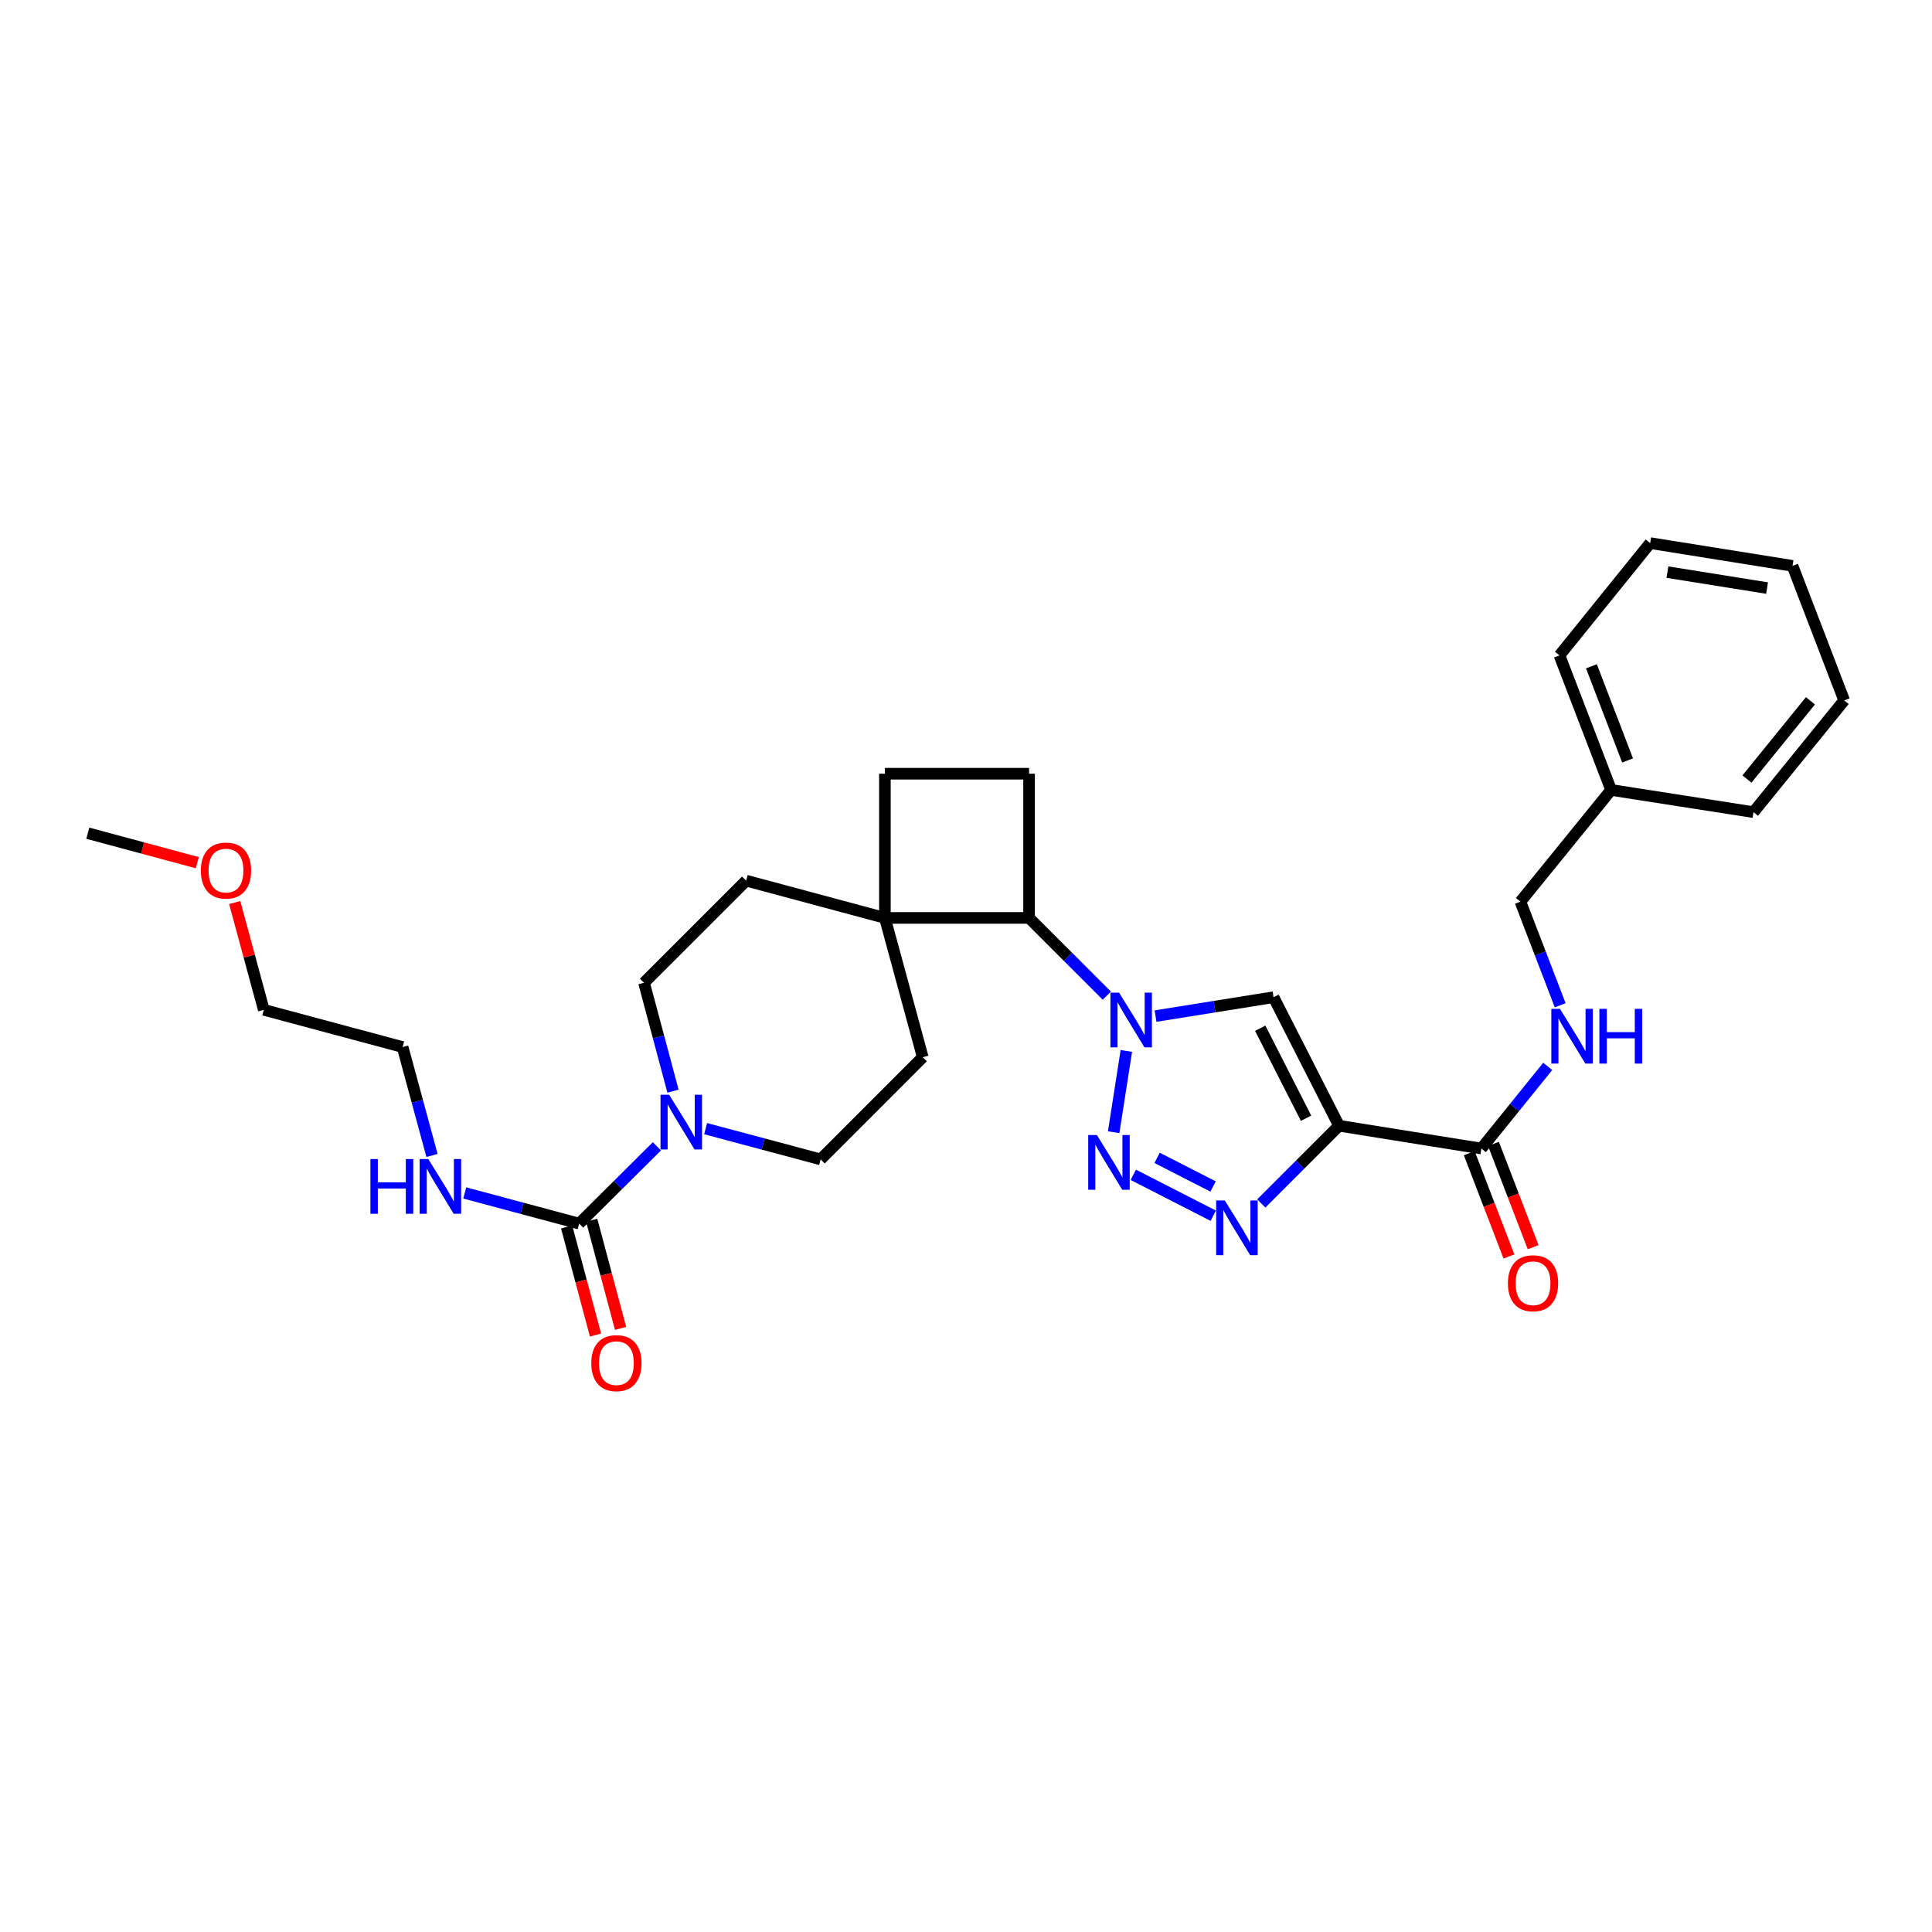 <?xml version='1.0' encoding='iso-8859-1'?>
<svg version='1.1' baseProfile='full'
              xmlns='http://www.w3.org/2000/svg'
                      xmlns:rdkit='http://www.rdkit.org/xml'
                      xmlns:xlink='http://www.w3.org/1999/xlink'
                  xml:space='preserve'
width='1000px' height='1000px' viewBox='0 0 1000 1000'>
<!-- END OF HEADER -->
<rect style='opacity:1.0;fill:#FFFFFF;stroke:none' width='1000' height='1000' x='0' y='0'> </rect>
<path class='bond-1' d='M 582.995,543.974 L 576.431,586.025' style='fill:none;fill-rule:evenodd;stroke:#0000FF;stroke-width:6px;stroke-linecap:butt;stroke-linejoin:miter;stroke-opacity:1' />
<path class='bond-3' d='M 598.102,525.93 L 628.639,521.039' style='fill:none;fill-rule:evenodd;stroke:#0000FF;stroke-width:6px;stroke-linecap:butt;stroke-linejoin:miter;stroke-opacity:1' />
<path class='bond-3' d='M 628.639,521.039 L 659.176,516.148' style='fill:none;fill-rule:evenodd;stroke:#000000;stroke-width:6px;stroke-linecap:butt;stroke-linejoin:miter;stroke-opacity:1' />
<path class='bond-7' d='M 572.888,515.344 L 552.766,495.228' style='fill:none;fill-rule:evenodd;stroke:#0000FF;stroke-width:6px;stroke-linecap:butt;stroke-linejoin:miter;stroke-opacity:1' />
<path class='bond-7' d='M 552.766,495.228 L 532.644,475.111' style='fill:none;fill-rule:evenodd;stroke:#000000;stroke-width:6px;stroke-linecap:butt;stroke-linejoin:miter;stroke-opacity:1' />
<path class='bond-0' d='M 693.066,582.681 L 659.176,516.148' style='fill:none;fill-rule:evenodd;stroke:#000000;stroke-width:6px;stroke-linecap:butt;stroke-linejoin:miter;stroke-opacity:1' />
<path class='bond-0' d='M 676.018,578.796 L 652.295,532.222' style='fill:none;fill-rule:evenodd;stroke:#000000;stroke-width:6px;stroke-linecap:butt;stroke-linejoin:miter;stroke-opacity:1' />
<path class='bond-6' d='M 693.066,582.681 L 766.761,594.483' style='fill:none;fill-rule:evenodd;stroke:#000000;stroke-width:6px;stroke-linecap:butt;stroke-linejoin:miter;stroke-opacity:1' />
<path class='bond-30' d='M 693.066,582.681 L 672.951,602.796' style='fill:none;fill-rule:evenodd;stroke:#000000;stroke-width:6px;stroke-linecap:butt;stroke-linejoin:miter;stroke-opacity:1' />
<path class='bond-30' d='M 672.951,602.796 L 652.837,622.911' style='fill:none;fill-rule:evenodd;stroke:#0000FF;stroke-width:6px;stroke-linecap:butt;stroke-linejoin:miter;stroke-opacity:1' />
<path class='bond-2' d='M 586.593,608.088 L 627.982,629.256' style='fill:none;fill-rule:evenodd;stroke:#0000FF;stroke-width:6px;stroke-linecap:butt;stroke-linejoin:miter;stroke-opacity:1' />
<path class='bond-2' d='M 598.916,599.308 L 627.888,614.126' style='fill:none;fill-rule:evenodd;stroke:#0000FF;stroke-width:6px;stroke-linecap:butt;stroke-linejoin:miter;stroke-opacity:1' />
<path class='bond-4' d='M 299.773,633.333 L 319.897,613.333' style='fill:none;fill-rule:evenodd;stroke:#000000;stroke-width:6px;stroke-linecap:butt;stroke-linejoin:miter;stroke-opacity:1' />
<path class='bond-4' d='M 319.897,613.333 L 340.022,593.333' style='fill:none;fill-rule:evenodd;stroke:#0000FF;stroke-width:6px;stroke-linecap:butt;stroke-linejoin:miter;stroke-opacity:1' />
<path class='bond-13' d='M 293.286,635.066 L 300.762,663.044' style='fill:none;fill-rule:evenodd;stroke:#000000;stroke-width:6px;stroke-linecap:butt;stroke-linejoin:miter;stroke-opacity:1' />
<path class='bond-13' d='M 300.762,663.044 L 308.237,691.022' style='fill:none;fill-rule:evenodd;stroke:#FF0000;stroke-width:6px;stroke-linecap:butt;stroke-linejoin:miter;stroke-opacity:1' />
<path class='bond-13' d='M 306.259,631.6 L 313.734,659.578' style='fill:none;fill-rule:evenodd;stroke:#000000;stroke-width:6px;stroke-linecap:butt;stroke-linejoin:miter;stroke-opacity:1' />
<path class='bond-13' d='M 313.734,659.578 L 321.21,687.556' style='fill:none;fill-rule:evenodd;stroke:#FF0000;stroke-width:6px;stroke-linecap:butt;stroke-linejoin:miter;stroke-opacity:1' />
<path class='bond-18' d='M 299.773,633.333 L 270.161,625.398' style='fill:none;fill-rule:evenodd;stroke:#000000;stroke-width:6px;stroke-linecap:butt;stroke-linejoin:miter;stroke-opacity:1' />
<path class='bond-18' d='M 270.161,625.398 L 240.549,617.463' style='fill:none;fill-rule:evenodd;stroke:#0000FF;stroke-width:6px;stroke-linecap:butt;stroke-linejoin:miter;stroke-opacity:1' />
<path class='bond-5' d='M 365.232,584.179 L 394.996,592.136' style='fill:none;fill-rule:evenodd;stroke:#0000FF;stroke-width:6px;stroke-linecap:butt;stroke-linejoin:miter;stroke-opacity:1' />
<path class='bond-5' d='M 394.996,592.136 L 424.761,600.092' style='fill:none;fill-rule:evenodd;stroke:#000000;stroke-width:6px;stroke-linecap:butt;stroke-linejoin:miter;stroke-opacity:1' />
<path class='bond-32' d='M 348.342,564.782 L 340.846,536.728' style='fill:none;fill-rule:evenodd;stroke:#0000FF;stroke-width:6px;stroke-linecap:butt;stroke-linejoin:miter;stroke-opacity:1' />
<path class='bond-32' d='M 340.846,536.728 L 333.349,508.673' style='fill:none;fill-rule:evenodd;stroke:#000000;stroke-width:6px;stroke-linecap:butt;stroke-linejoin:miter;stroke-opacity:1' />
<path class='bond-9' d='M 766.761,594.483 L 783.929,573.222' style='fill:none;fill-rule:evenodd;stroke:#000000;stroke-width:6px;stroke-linecap:butt;stroke-linejoin:miter;stroke-opacity:1' />
<path class='bond-9' d='M 783.929,573.222 L 801.097,551.962' style='fill:none;fill-rule:evenodd;stroke:#0000FF;stroke-width:6px;stroke-linecap:butt;stroke-linejoin:miter;stroke-opacity:1' />
<path class='bond-15' d='M 760.493,596.889 L 770.754,623.618' style='fill:none;fill-rule:evenodd;stroke:#000000;stroke-width:6px;stroke-linecap:butt;stroke-linejoin:miter;stroke-opacity:1' />
<path class='bond-15' d='M 770.754,623.618 L 781.016,650.348' style='fill:none;fill-rule:evenodd;stroke:#FF0000;stroke-width:6px;stroke-linecap:butt;stroke-linejoin:miter;stroke-opacity:1' />
<path class='bond-15' d='M 773.029,592.076 L 783.29,618.806' style='fill:none;fill-rule:evenodd;stroke:#000000;stroke-width:6px;stroke-linecap:butt;stroke-linejoin:miter;stroke-opacity:1' />
<path class='bond-15' d='M 783.29,618.806 L 793.551,645.536' style='fill:none;fill-rule:evenodd;stroke:#FF0000;stroke-width:6px;stroke-linecap:butt;stroke-linejoin:miter;stroke-opacity:1' />
<path class='bond-8' d='M 532.644,475.111 L 458.024,475.111' style='fill:none;fill-rule:evenodd;stroke:#000000;stroke-width:6px;stroke-linecap:butt;stroke-linejoin:miter;stroke-opacity:1' />
<path class='bond-10' d='M 532.644,475.111 L 532.644,400.477' style='fill:none;fill-rule:evenodd;stroke:#000000;stroke-width:6px;stroke-linecap:butt;stroke-linejoin:miter;stroke-opacity:1' />
<path class='bond-16' d='M 458.024,475.111 L 386.209,455.821' style='fill:none;fill-rule:evenodd;stroke:#000000;stroke-width:6px;stroke-linecap:butt;stroke-linejoin:miter;stroke-opacity:1' />
<path class='bond-17' d='M 458.024,475.111 L 477.613,547.21' style='fill:none;fill-rule:evenodd;stroke:#000000;stroke-width:6px;stroke-linecap:butt;stroke-linejoin:miter;stroke-opacity:1' />
<path class='bond-31' d='M 458.024,475.111 L 458.024,400.477' style='fill:none;fill-rule:evenodd;stroke:#000000;stroke-width:6px;stroke-linecap:butt;stroke-linejoin:miter;stroke-opacity:1' />
<path class='bond-19' d='M 807.552,520.323 L 797.257,493.51' style='fill:none;fill-rule:evenodd;stroke:#0000FF;stroke-width:6px;stroke-linecap:butt;stroke-linejoin:miter;stroke-opacity:1' />
<path class='bond-19' d='M 797.257,493.51 L 786.962,466.697' style='fill:none;fill-rule:evenodd;stroke:#000000;stroke-width:6px;stroke-linecap:butt;stroke-linejoin:miter;stroke-opacity:1' />
<path class='bond-14' d='M 532.644,400.477 L 458.024,400.477' style='fill:none;fill-rule:evenodd;stroke:#000000;stroke-width:6px;stroke-linecap:butt;stroke-linejoin:miter;stroke-opacity:1' />
<path class='bond-11' d='M 333.349,508.673 L 386.209,455.821' style='fill:none;fill-rule:evenodd;stroke:#000000;stroke-width:6px;stroke-linecap:butt;stroke-linejoin:miter;stroke-opacity:1' />
<path class='bond-12' d='M 424.761,600.092 L 477.613,547.21' style='fill:none;fill-rule:evenodd;stroke:#000000;stroke-width:6px;stroke-linecap:butt;stroke-linejoin:miter;stroke-opacity:1' />
<path class='bond-22' d='M 223.603,598.058 L 215.993,570.001' style='fill:none;fill-rule:evenodd;stroke:#0000FF;stroke-width:6px;stroke-linecap:butt;stroke-linejoin:miter;stroke-opacity:1' />
<path class='bond-22' d='M 215.993,570.001 L 208.383,541.943' style='fill:none;fill-rule:evenodd;stroke:#000000;stroke-width:6px;stroke-linecap:butt;stroke-linejoin:miter;stroke-opacity:1' />
<path class='bond-20' d='M 786.962,466.697 L 833.906,408.876' style='fill:none;fill-rule:evenodd;stroke:#000000;stroke-width:6px;stroke-linecap:butt;stroke-linejoin:miter;stroke-opacity:1' />
<path class='bond-24' d='M 833.906,408.876 L 807.178,339.225' style='fill:none;fill-rule:evenodd;stroke:#000000;stroke-width:6px;stroke-linecap:butt;stroke-linejoin:miter;stroke-opacity:1' />
<path class='bond-24' d='M 842.433,393.618 L 823.723,344.862' style='fill:none;fill-rule:evenodd;stroke:#000000;stroke-width:6px;stroke-linecap:butt;stroke-linejoin:miter;stroke-opacity:1' />
<path class='bond-25' d='M 833.906,408.876 L 907.601,420.364' style='fill:none;fill-rule:evenodd;stroke:#000000;stroke-width:6px;stroke-linecap:butt;stroke-linejoin:miter;stroke-opacity:1' />
<path class='bond-21' d='M 121.482,467.153 L 129.014,494.918' style='fill:none;fill-rule:evenodd;stroke:#FF0000;stroke-width:6px;stroke-linecap:butt;stroke-linejoin:miter;stroke-opacity:1' />
<path class='bond-21' d='M 129.014,494.918 L 136.546,522.682' style='fill:none;fill-rule:evenodd;stroke:#000000;stroke-width:6px;stroke-linecap:butt;stroke-linejoin:miter;stroke-opacity:1' />
<path class='bond-26' d='M 102.12,446.524 L 73.787,438.894' style='fill:none;fill-rule:evenodd;stroke:#FF0000;stroke-width:6px;stroke-linecap:butt;stroke-linejoin:miter;stroke-opacity:1' />
<path class='bond-26' d='M 73.787,438.894 L 45.455,431.263' style='fill:none;fill-rule:evenodd;stroke:#000000;stroke-width:6px;stroke-linecap:butt;stroke-linejoin:miter;stroke-opacity:1' />
<path class='bond-23' d='M 208.383,541.943 L 136.546,522.682' style='fill:none;fill-rule:evenodd;stroke:#000000;stroke-width:6px;stroke-linecap:butt;stroke-linejoin:miter;stroke-opacity:1' />
<path class='bond-27' d='M 807.178,339.225 L 854.122,281.106' style='fill:none;fill-rule:evenodd;stroke:#000000;stroke-width:6px;stroke-linecap:butt;stroke-linejoin:miter;stroke-opacity:1' />
<path class='bond-28' d='M 907.601,420.364 L 954.545,362.536' style='fill:none;fill-rule:evenodd;stroke:#000000;stroke-width:6px;stroke-linecap:butt;stroke-linejoin:miter;stroke-opacity:1' />
<path class='bond-28' d='M 904.218,403.227 L 937.079,362.748' style='fill:none;fill-rule:evenodd;stroke:#000000;stroke-width:6px;stroke-linecap:butt;stroke-linejoin:miter;stroke-opacity:1' />
<path class='bond-33' d='M 854.122,281.106 L 927.802,292.892' style='fill:none;fill-rule:evenodd;stroke:#000000;stroke-width:6px;stroke-linecap:butt;stroke-linejoin:miter;stroke-opacity:1' />
<path class='bond-33' d='M 863.053,296.132 L 914.629,304.383' style='fill:none;fill-rule:evenodd;stroke:#000000;stroke-width:6px;stroke-linecap:butt;stroke-linejoin:miter;stroke-opacity:1' />
<path class='bond-29' d='M 954.545,362.536 L 927.802,292.892' style='fill:none;fill-rule:evenodd;stroke:#000000;stroke-width:6px;stroke-linecap:butt;stroke-linejoin:miter;stroke-opacity:1' />
<path  class='atom-0' d='M 579.236 513.789
L 588.516 528.789
Q 589.436 530.269, 590.916 532.949
Q 592.396 535.629, 592.476 535.789
L 592.476 513.789
L 596.236 513.789
L 596.236 542.109
L 592.356 542.109
L 582.396 525.709
Q 581.236 523.789, 579.996 521.589
Q 578.796 519.389, 578.436 518.709
L 578.436 542.109
L 574.756 542.109
L 574.756 513.789
L 579.236 513.789
' fill='#0000FF'/>
<path  class='atom-2' d='M 567.733 587.484
L 577.013 602.484
Q 577.933 603.964, 579.413 606.644
Q 580.893 609.324, 580.973 609.484
L 580.973 587.484
L 584.733 587.484
L 584.733 615.804
L 580.853 615.804
L 570.893 599.404
Q 569.733 597.484, 568.493 595.284
Q 567.293 593.084, 566.933 592.404
L 566.933 615.804
L 563.253 615.804
L 563.253 587.484
L 567.733 587.484
' fill='#0000FF'/>
<path  class='atom-3' d='M 633.969 621.359
L 643.249 636.359
Q 644.169 637.839, 645.649 640.519
Q 647.129 643.199, 647.209 643.359
L 647.209 621.359
L 650.969 621.359
L 650.969 649.679
L 647.089 649.679
L 637.129 633.279
Q 635.969 631.359, 634.729 629.159
Q 633.529 626.959, 633.169 626.279
L 633.169 649.679
L 629.489 649.679
L 629.489 621.359
L 633.969 621.359
' fill='#0000FF'/>
<path  class='atom-6' d='M 346.365 566.649
L 355.645 581.649
Q 356.565 583.129, 358.045 585.809
Q 359.525 588.489, 359.605 588.649
L 359.605 566.649
L 363.365 566.649
L 363.365 594.969
L 359.485 594.969
L 349.525 578.569
Q 348.365 576.649, 347.125 574.449
Q 345.925 572.249, 345.565 571.569
L 345.565 594.969
L 341.885 594.969
L 341.885 566.649
L 346.365 566.649
' fill='#0000FF'/>
<path  class='atom-10' d='M 807.445 522.189
L 816.725 537.189
Q 817.645 538.669, 819.125 541.349
Q 820.605 544.029, 820.685 544.189
L 820.685 522.189
L 824.445 522.189
L 824.445 550.509
L 820.565 550.509
L 810.605 534.109
Q 809.445 532.189, 808.205 529.989
Q 807.005 527.789, 806.645 527.109
L 806.645 550.509
L 802.965 550.509
L 802.965 522.189
L 807.445 522.189
' fill='#0000FF'/>
<path  class='atom-10' d='M 827.845 522.189
L 831.685 522.189
L 831.685 534.229
L 846.165 534.229
L 846.165 522.189
L 850.005 522.189
L 850.005 550.509
L 846.165 550.509
L 846.165 537.429
L 831.685 537.429
L 831.685 550.509
L 827.845 550.509
L 827.845 522.189
' fill='#0000FF'/>
<path  class='atom-14' d='M 306.049 705.556
Q 306.049 698.756, 309.409 694.956
Q 312.769 691.156, 319.049 691.156
Q 325.329 691.156, 328.689 694.956
Q 332.049 698.756, 332.049 705.556
Q 332.049 712.436, 328.649 716.356
Q 325.249 720.236, 319.049 720.236
Q 312.809 720.236, 309.409 716.356
Q 306.049 712.476, 306.049 705.556
M 319.049 717.036
Q 323.369 717.036, 325.689 714.156
Q 328.049 711.236, 328.049 705.556
Q 328.049 699.996, 325.689 697.196
Q 323.369 694.356, 319.049 694.356
Q 314.729 694.356, 312.369 697.156
Q 310.049 699.956, 310.049 705.556
Q 310.049 711.276, 312.369 714.156
Q 314.729 717.036, 319.049 717.036
' fill='#FF0000'/>
<path  class='atom-16' d='M 780.497 664.207
Q 780.497 657.407, 783.857 653.607
Q 787.217 649.807, 793.497 649.807
Q 799.777 649.807, 803.137 653.607
Q 806.497 657.407, 806.497 664.207
Q 806.497 671.087, 803.097 675.007
Q 799.697 678.887, 793.497 678.887
Q 787.257 678.887, 783.857 675.007
Q 780.497 671.127, 780.497 664.207
M 793.497 675.687
Q 797.817 675.687, 800.137 672.807
Q 802.497 669.887, 802.497 664.207
Q 802.497 658.647, 800.137 655.847
Q 797.817 653.007, 793.497 653.007
Q 789.177 653.007, 786.817 655.807
Q 784.497 658.607, 784.497 664.207
Q 784.497 669.927, 786.817 672.807
Q 789.177 675.687, 793.497 675.687
' fill='#FF0000'/>
<path  class='atom-19' d='M 191.73 599.927
L 195.57 599.927
L 195.57 611.967
L 210.05 611.967
L 210.05 599.927
L 213.89 599.927
L 213.89 628.247
L 210.05 628.247
L 210.05 615.167
L 195.57 615.167
L 195.57 628.247
L 191.73 628.247
L 191.73 599.927
' fill='#0000FF'/>
<path  class='atom-19' d='M 221.69 599.927
L 230.97 614.927
Q 231.89 616.407, 233.37 619.087
Q 234.85 621.767, 234.93 621.927
L 234.93 599.927
L 238.69 599.927
L 238.69 628.247
L 234.81 628.247
L 224.85 611.847
Q 223.69 609.927, 222.45 607.727
Q 221.25 605.527, 220.89 604.847
L 220.89 628.247
L 217.21 628.247
L 217.21 599.927
L 221.69 599.927
' fill='#0000FF'/>
<path  class='atom-22' d='M 103.971 450.604
Q 103.971 443.804, 107.331 440.004
Q 110.691 436.204, 116.971 436.204
Q 123.251 436.204, 126.611 440.004
Q 129.971 443.804, 129.971 450.604
Q 129.971 457.484, 126.571 461.404
Q 123.171 465.284, 116.971 465.284
Q 110.731 465.284, 107.331 461.404
Q 103.971 457.524, 103.971 450.604
M 116.971 462.084
Q 121.291 462.084, 123.611 459.204
Q 125.971 456.284, 125.971 450.604
Q 125.971 445.044, 123.611 442.244
Q 121.291 439.404, 116.971 439.404
Q 112.651 439.404, 110.291 442.204
Q 107.971 445.004, 107.971 450.604
Q 107.971 456.324, 110.291 459.204
Q 112.651 462.084, 116.971 462.084
' fill='#FF0000'/>
</svg>
